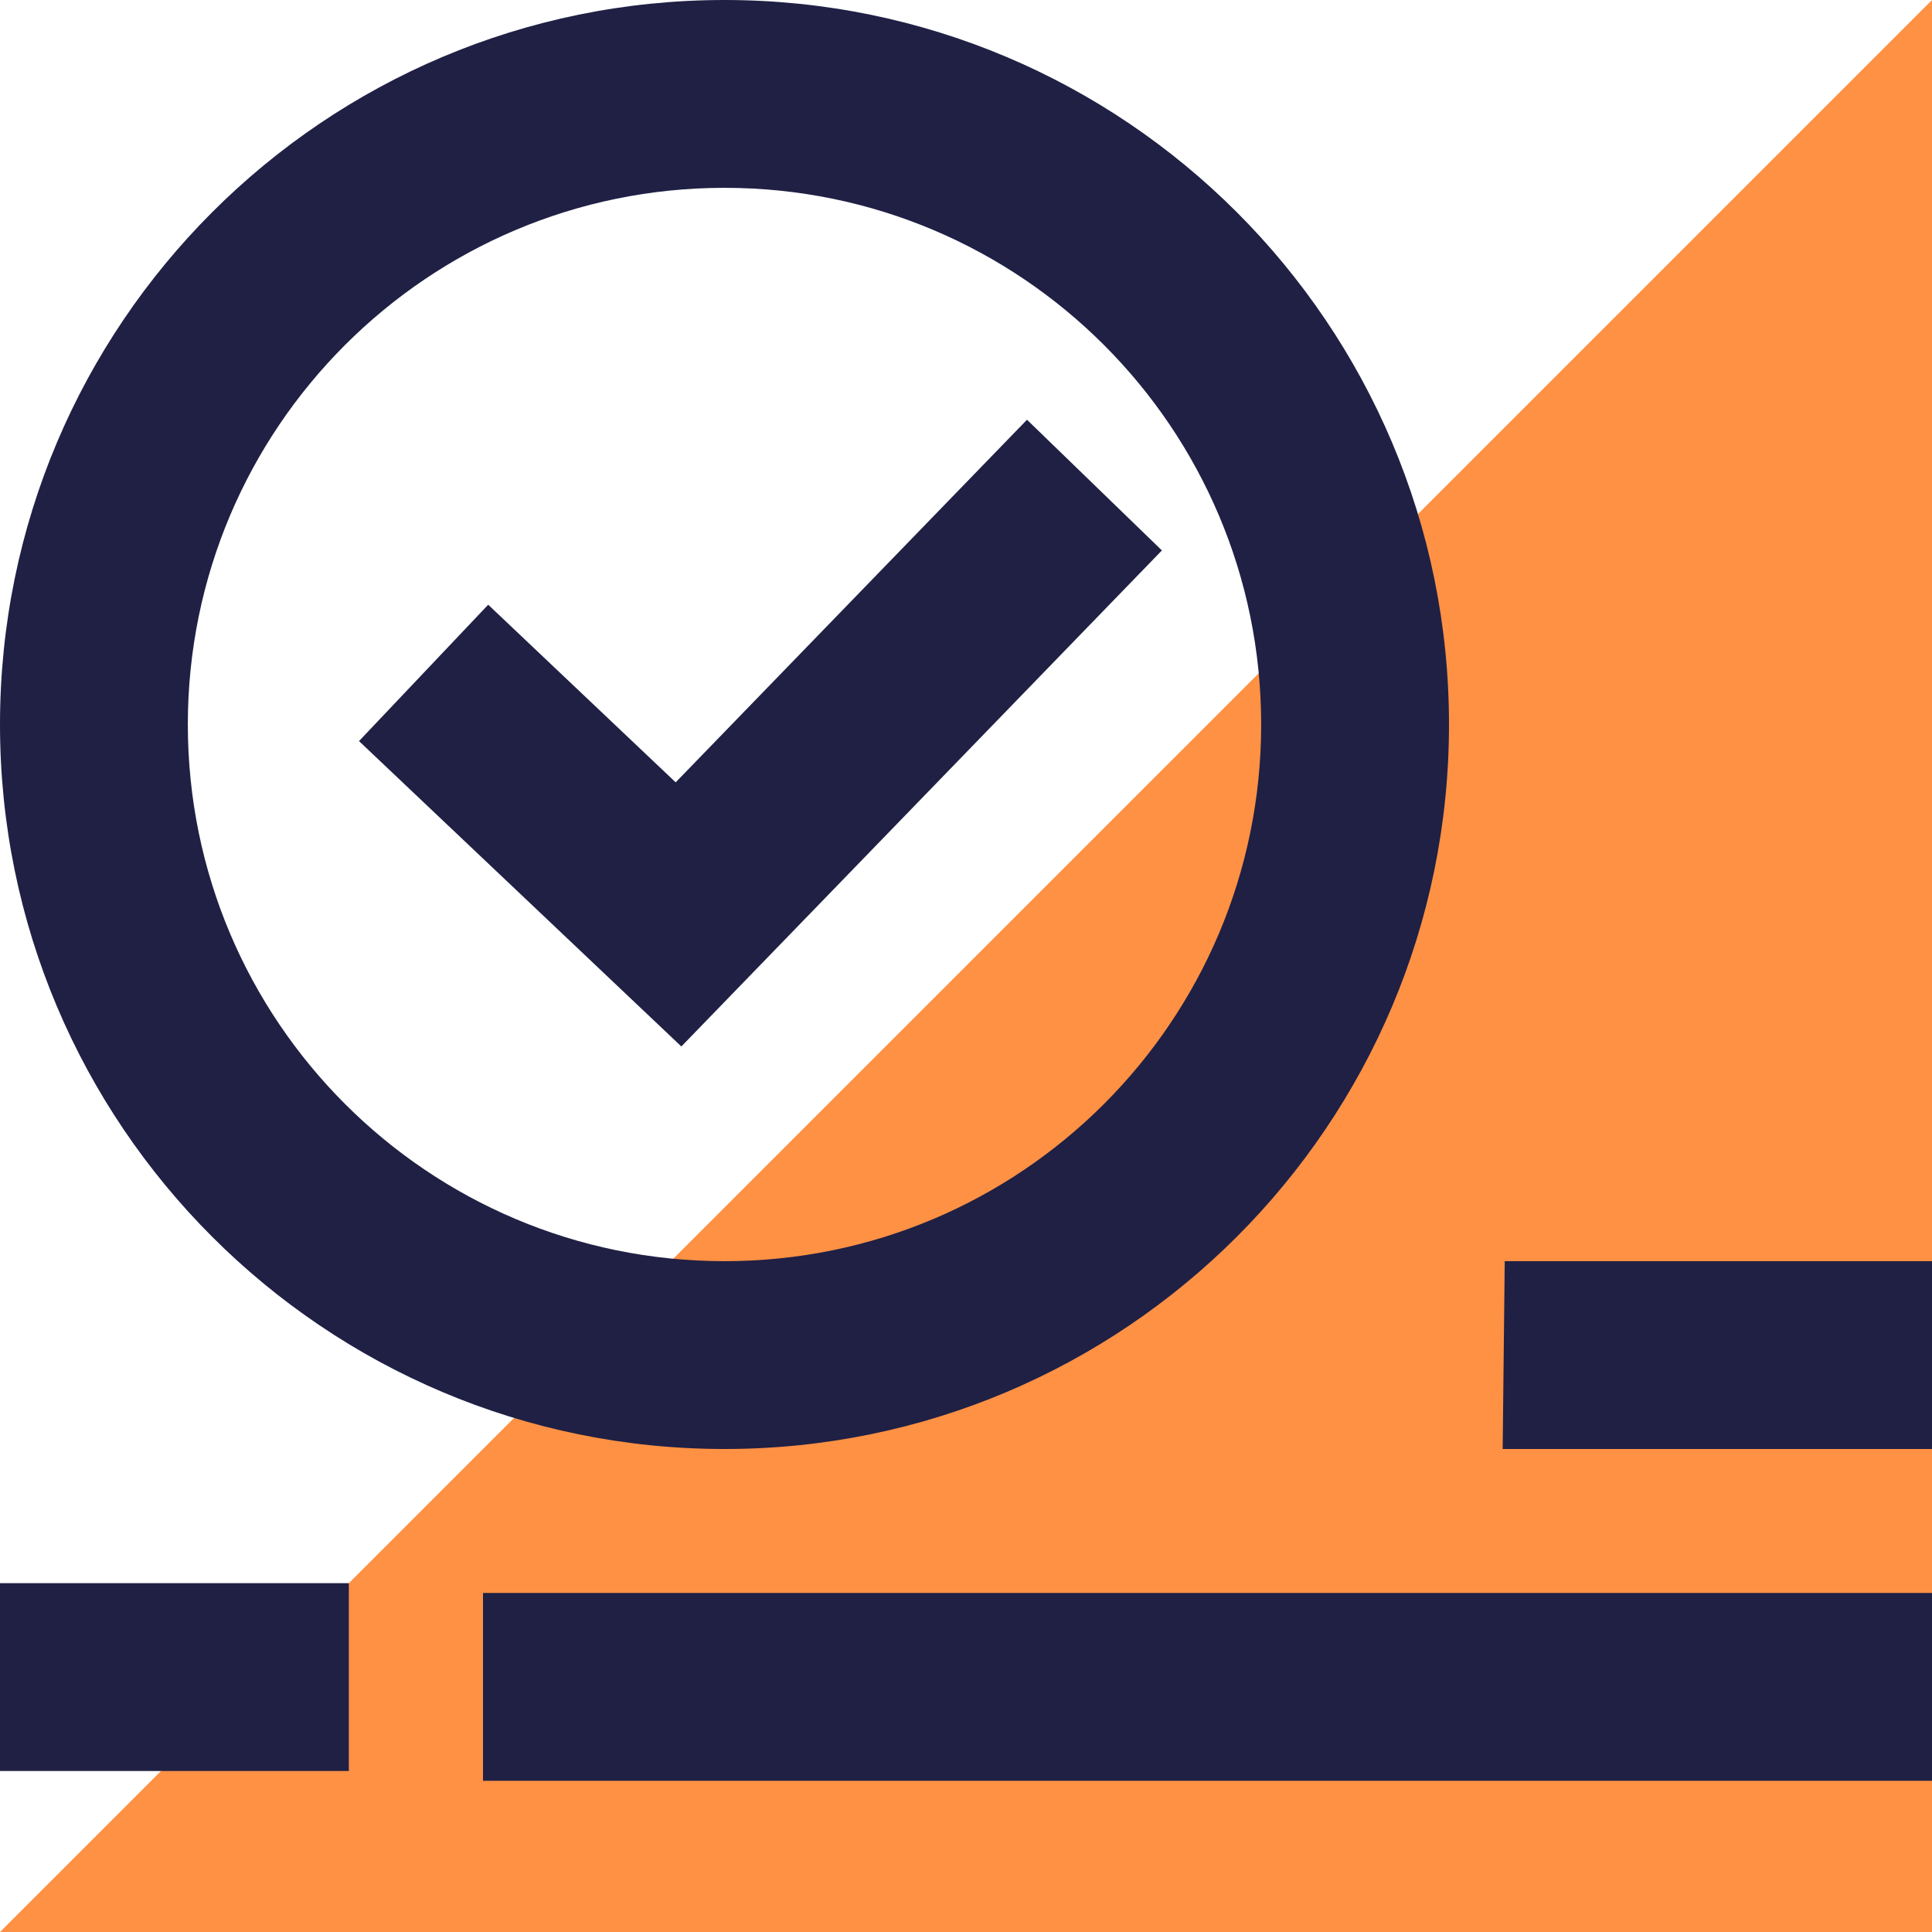 <?xml version="1.0" encoding="UTF-8"?>
<svg width="72px" height="72px" viewBox="0 0 72 72" version="1.1" xmlns="http://www.w3.org/2000/svg" xmlns:xlink="http://www.w3.org/1999/xlink">
    <title>BB654745-A32C-4E76-924C-063D29B61254</title>
    <g id="WordPress" stroke="none" stroke-width="1" fill="none" fill-rule="evenodd">
        <g id="WordPress--xl" transform="translate(-1322, -1268)">
            <g id="Organisms-&amp;-Components/Features/5-Up-Features/.o-features__5up-double-xl" transform="translate(398, 1242)">
                <g id="Molecules/Features/5-up-Card/.m-card__5up-double-xl-Copy-4" transform="translate(900, 0)">
                    <g id=".a-icon__checkmark--orange-50" transform="translate(24, 26)">
                        <polygon id="color" fill="#FF9144" points="72 0 72 72 0 72"></polygon>
                        <g id="LineArt" fill="#1F2044">
                            <path d="M27,0 C41.912,0 54,12.088 54,27 C54,41.912 41.912,54 27,54 C12.088,54 0,41.912 0,27 C0,12.088 12.088,0 27,0 Z M27,7 C15.954,7 7,15.954 7,27 C7,38.046 15.954,47 27,47 C38.046,47 47,38.046 47,27 C47,15.954 38.046,7 27,7 Z" id="Oval" transform="translate(27, 27) rotate(-360) translate(-27, -27) "></path>
                            <polygon id="Path-5" transform="translate(29.388, 27.975) rotate(-15) translate(-29.388, -27.975) " points="41.162 18.362 44.758 24.368 22.675 37.589 14.017 23.487 19.983 19.824 25.018 28.026"></polygon>
                            <rect id="Rectangle" x="18" y="59.365" width="54" height="7"></rect>
                            <polygon id="Rectangle-Copy-8" points="56.077 47 72 47 72 54 56 54"></polygon>
                            <rect id="Rectangle-Copy-7" x="0" y="59" width="13" height="7"></rect>
                        </g>
                    </g>
                </g>
            </g>
        </g>
    </g>
</svg>
